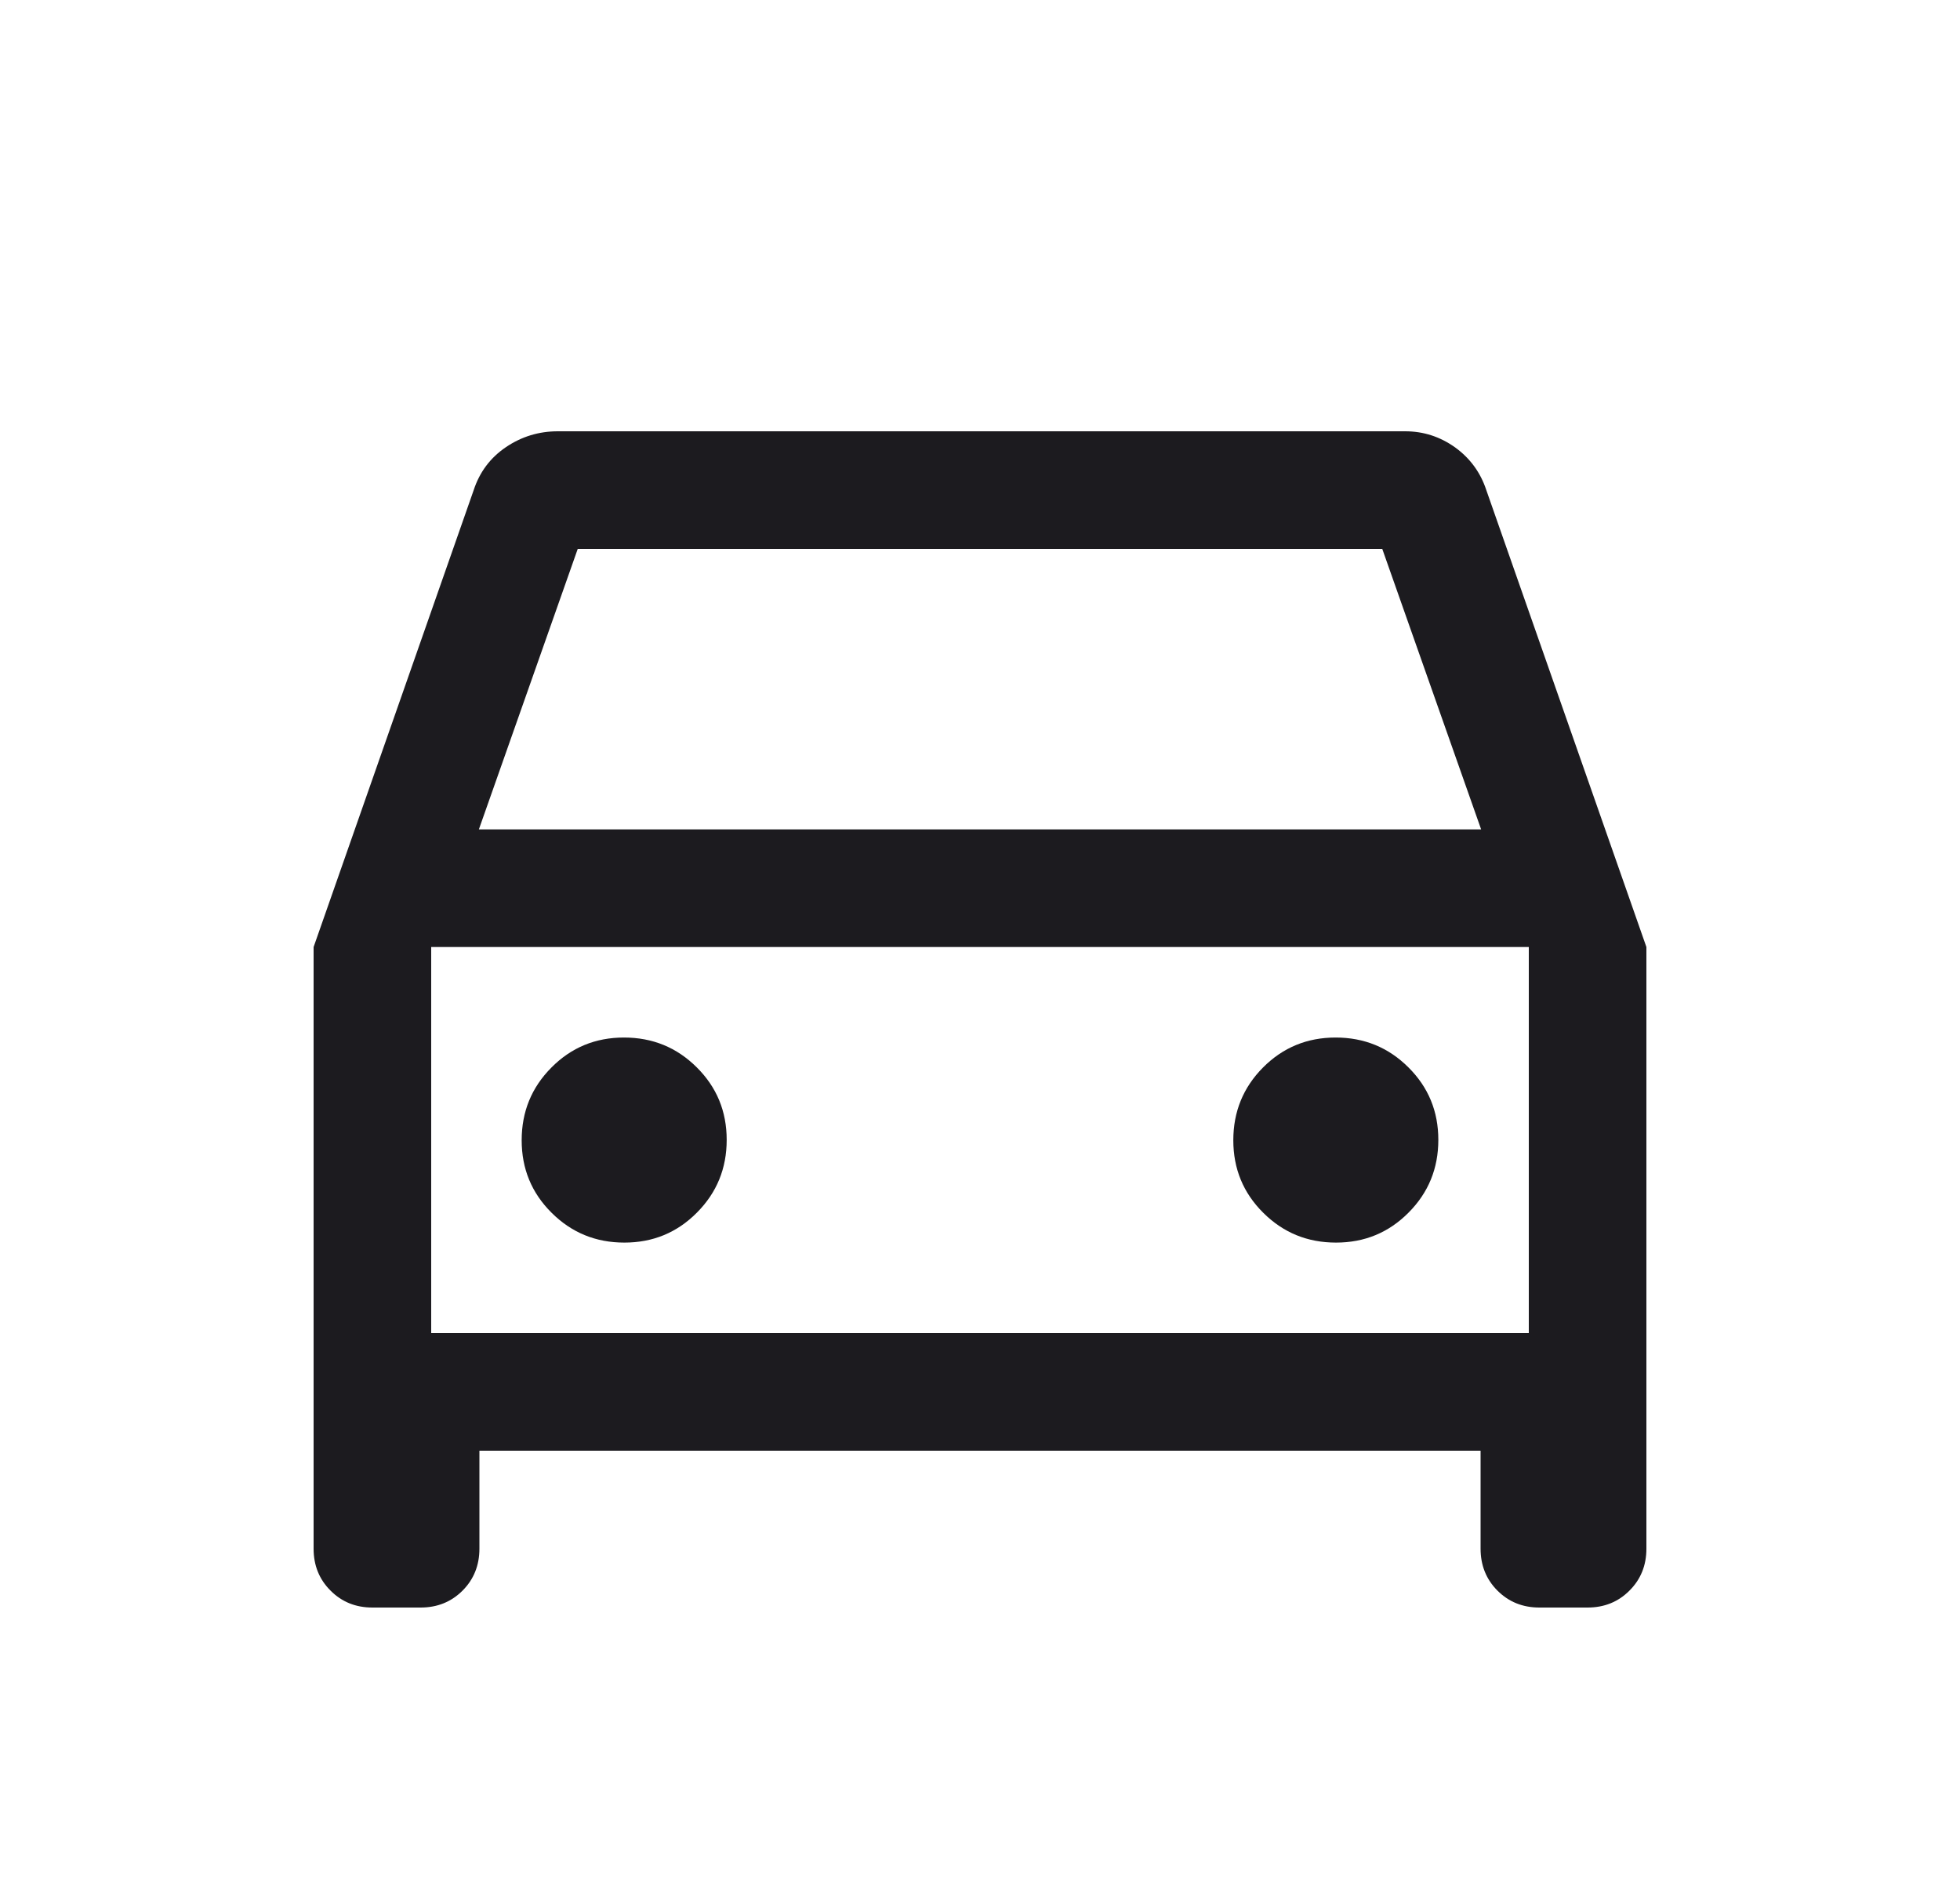 <svg width="25" height="24" viewBox="0 0 25 24" fill="none" xmlns="http://www.w3.org/2000/svg">
<mask id="mask0_6210_224" style="mask-type:alpha" maskUnits="userSpaceOnUse" x="0" y="0" width="25" height="24">
<rect x="0.5" width="24" height="24" fill="#D9D9D9"/>
</mask>
<g mask="url(#mask0_6210_224)">
<path d="M6.115 18.5V19.75C6.115 19.962 6.043 20.141 5.9 20.284C5.756 20.428 5.578 20.5 5.365 20.5H4.75C4.537 20.5 4.359 20.428 4.216 20.284C4.072 20.141 4 19.962 4 19.75V12.077L6.042 6.25C6.117 6.021 6.253 5.838 6.452 5.703C6.651 5.568 6.872 5.5 7.115 5.5H17.923C18.157 5.5 18.369 5.569 18.561 5.706C18.751 5.844 18.884 6.025 18.958 6.25L21 12.077V19.75C21 19.962 20.928 20.141 20.784 20.284C20.641 20.428 20.462 20.5 20.25 20.5H19.635C19.422 20.5 19.244 20.428 19.1 20.284C18.957 20.141 18.885 19.962 18.885 19.75V18.5H6.115ZM6.108 10.577H18.892L17.631 7H7.369L6.108 10.577ZM7.964 15.846C8.328 15.846 8.636 15.719 8.889 15.464C9.143 15.209 9.269 14.9 9.269 14.536C9.269 14.172 9.142 13.864 8.887 13.611C8.632 13.357 8.323 13.231 7.959 13.231C7.595 13.231 7.287 13.358 7.034 13.613C6.78 13.868 6.654 14.177 6.654 14.541C6.654 14.905 6.781 15.213 7.036 15.466C7.291 15.72 7.6 15.846 7.964 15.846ZM17.041 15.846C17.405 15.846 17.713 15.719 17.966 15.464C18.22 15.209 18.346 14.9 18.346 14.536C18.346 14.172 18.219 13.864 17.964 13.611C17.709 13.357 17.4 13.231 17.036 13.231C16.672 13.231 16.364 13.358 16.11 13.613C15.857 13.868 15.731 14.177 15.731 14.541C15.731 14.905 15.858 15.213 16.113 15.466C16.368 15.72 16.677 15.846 17.041 15.846ZM5.5 17H19.5V12.077H5.5V17Z" fill="#1C1B1F"/>
</g>
</svg>

